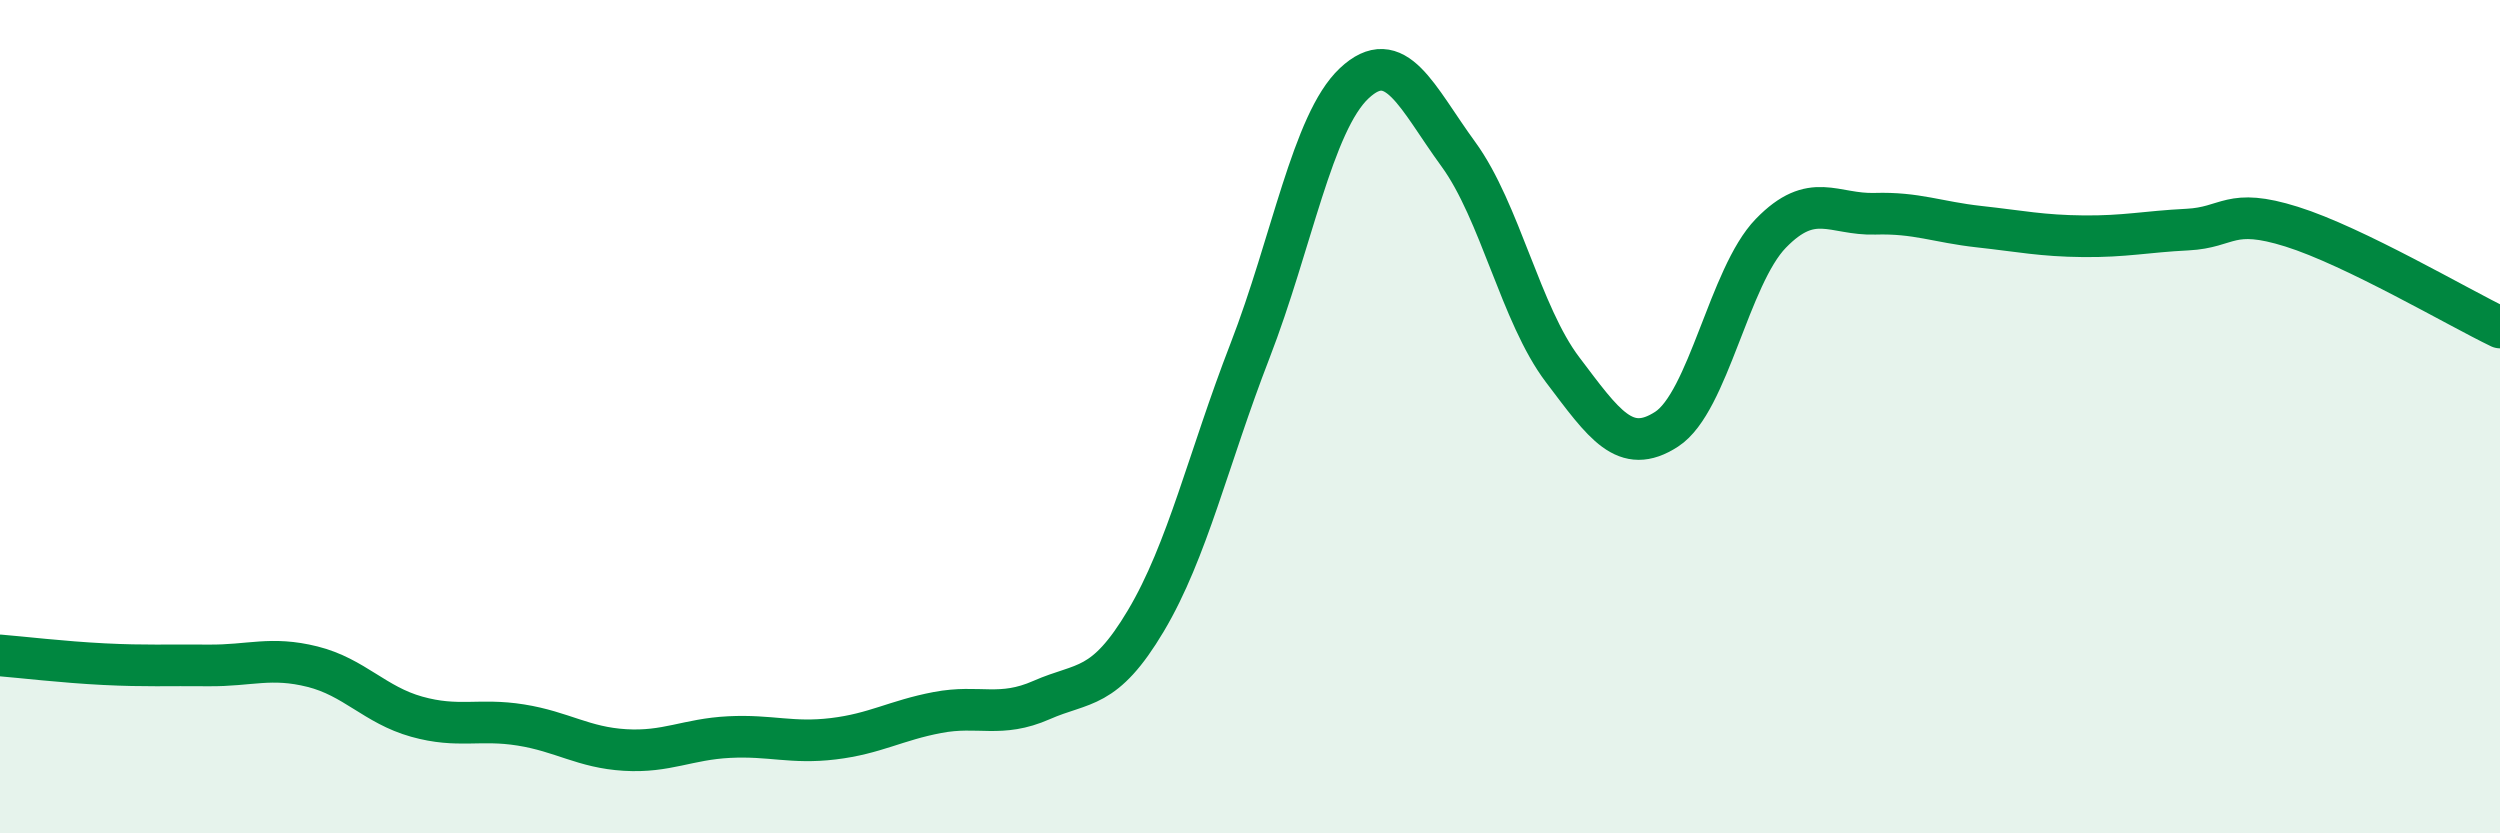 
    <svg width="60" height="20" viewBox="0 0 60 20" xmlns="http://www.w3.org/2000/svg">
      <path
        d="M 0,15.73 C 0.5,15.77 1.5,15.89 2.5,15.94 C 3.5,15.99 4,15.96 5,15.97 C 6,15.98 6.5,15.75 7.5,16 C 8.5,16.25 9,16.92 10,17.2 C 11,17.48 11.5,17.24 12.5,17.4 C 13.5,17.56 14,17.94 15,18 C 16,18.06 16.5,17.74 17.5,17.69 C 18.5,17.64 19,17.85 20,17.73 C 21,17.61 21.5,17.29 22.5,17.1 C 23.5,16.91 24,17.24 25,16.8 C 26,16.36 26.5,16.58 27.5,14.9 C 28.5,13.22 29,11 30,8.42 C 31,5.84 31.5,2.94 32.5,2 C 33.5,1.06 34,2.33 35,3.7 C 36,5.07 36.5,7.55 37.5,8.87 C 38.5,10.19 39,10.95 40,10.3 C 41,9.65 41.5,6.63 42.5,5.6 C 43.5,4.57 44,5.16 45,5.13 C 46,5.1 46.5,5.33 47.5,5.44 C 48.5,5.55 49,5.66 50,5.67 C 51,5.68 51.5,5.56 52.5,5.51 C 53.5,5.46 53.5,4.97 55,5.44 C 56.5,5.91 59,7.38 60,7.86L60 20L0 20Z"
        fill="#008740"
        opacity="0.1"
        stroke-linecap="round"
        stroke-linejoin="round"
      />
      <path
        d="M 0,15.73 C 0.5,15.77 1.5,15.89 2.5,15.94 C 3.5,15.99 4,15.96 5,15.97 C 6,15.98 6.5,15.75 7.5,16 C 8.5,16.25 9,16.92 10,17.2 C 11,17.48 11.5,17.24 12.5,17.4 C 13.5,17.56 14,17.94 15,18 C 16,18.06 16.5,17.74 17.5,17.69 C 18.5,17.64 19,17.85 20,17.73 C 21,17.61 21.5,17.29 22.5,17.1 C 23.5,16.91 24,17.24 25,16.8 C 26,16.36 26.5,16.58 27.5,14.9 C 28.5,13.22 29,11 30,8.42 C 31,5.84 31.5,2.94 32.5,2 C 33.5,1.06 34,2.33 35,3.7 C 36,5.07 36.5,7.55 37.5,8.87 C 38.5,10.19 39,10.95 40,10.3 C 41,9.65 41.5,6.63 42.5,5.6 C 43.5,4.57 44,5.16 45,5.13 C 46,5.1 46.5,5.33 47.5,5.44 C 48.5,5.55 49,5.66 50,5.67 C 51,5.68 51.5,5.56 52.5,5.51 C 53.5,5.46 53.5,4.97 55,5.44 C 56.5,5.91 59,7.38 60,7.86"
        stroke="#008740"
        stroke-width="1"
        fill="none"
        stroke-linecap="round"
        stroke-linejoin="round"
      />
    </svg>
  